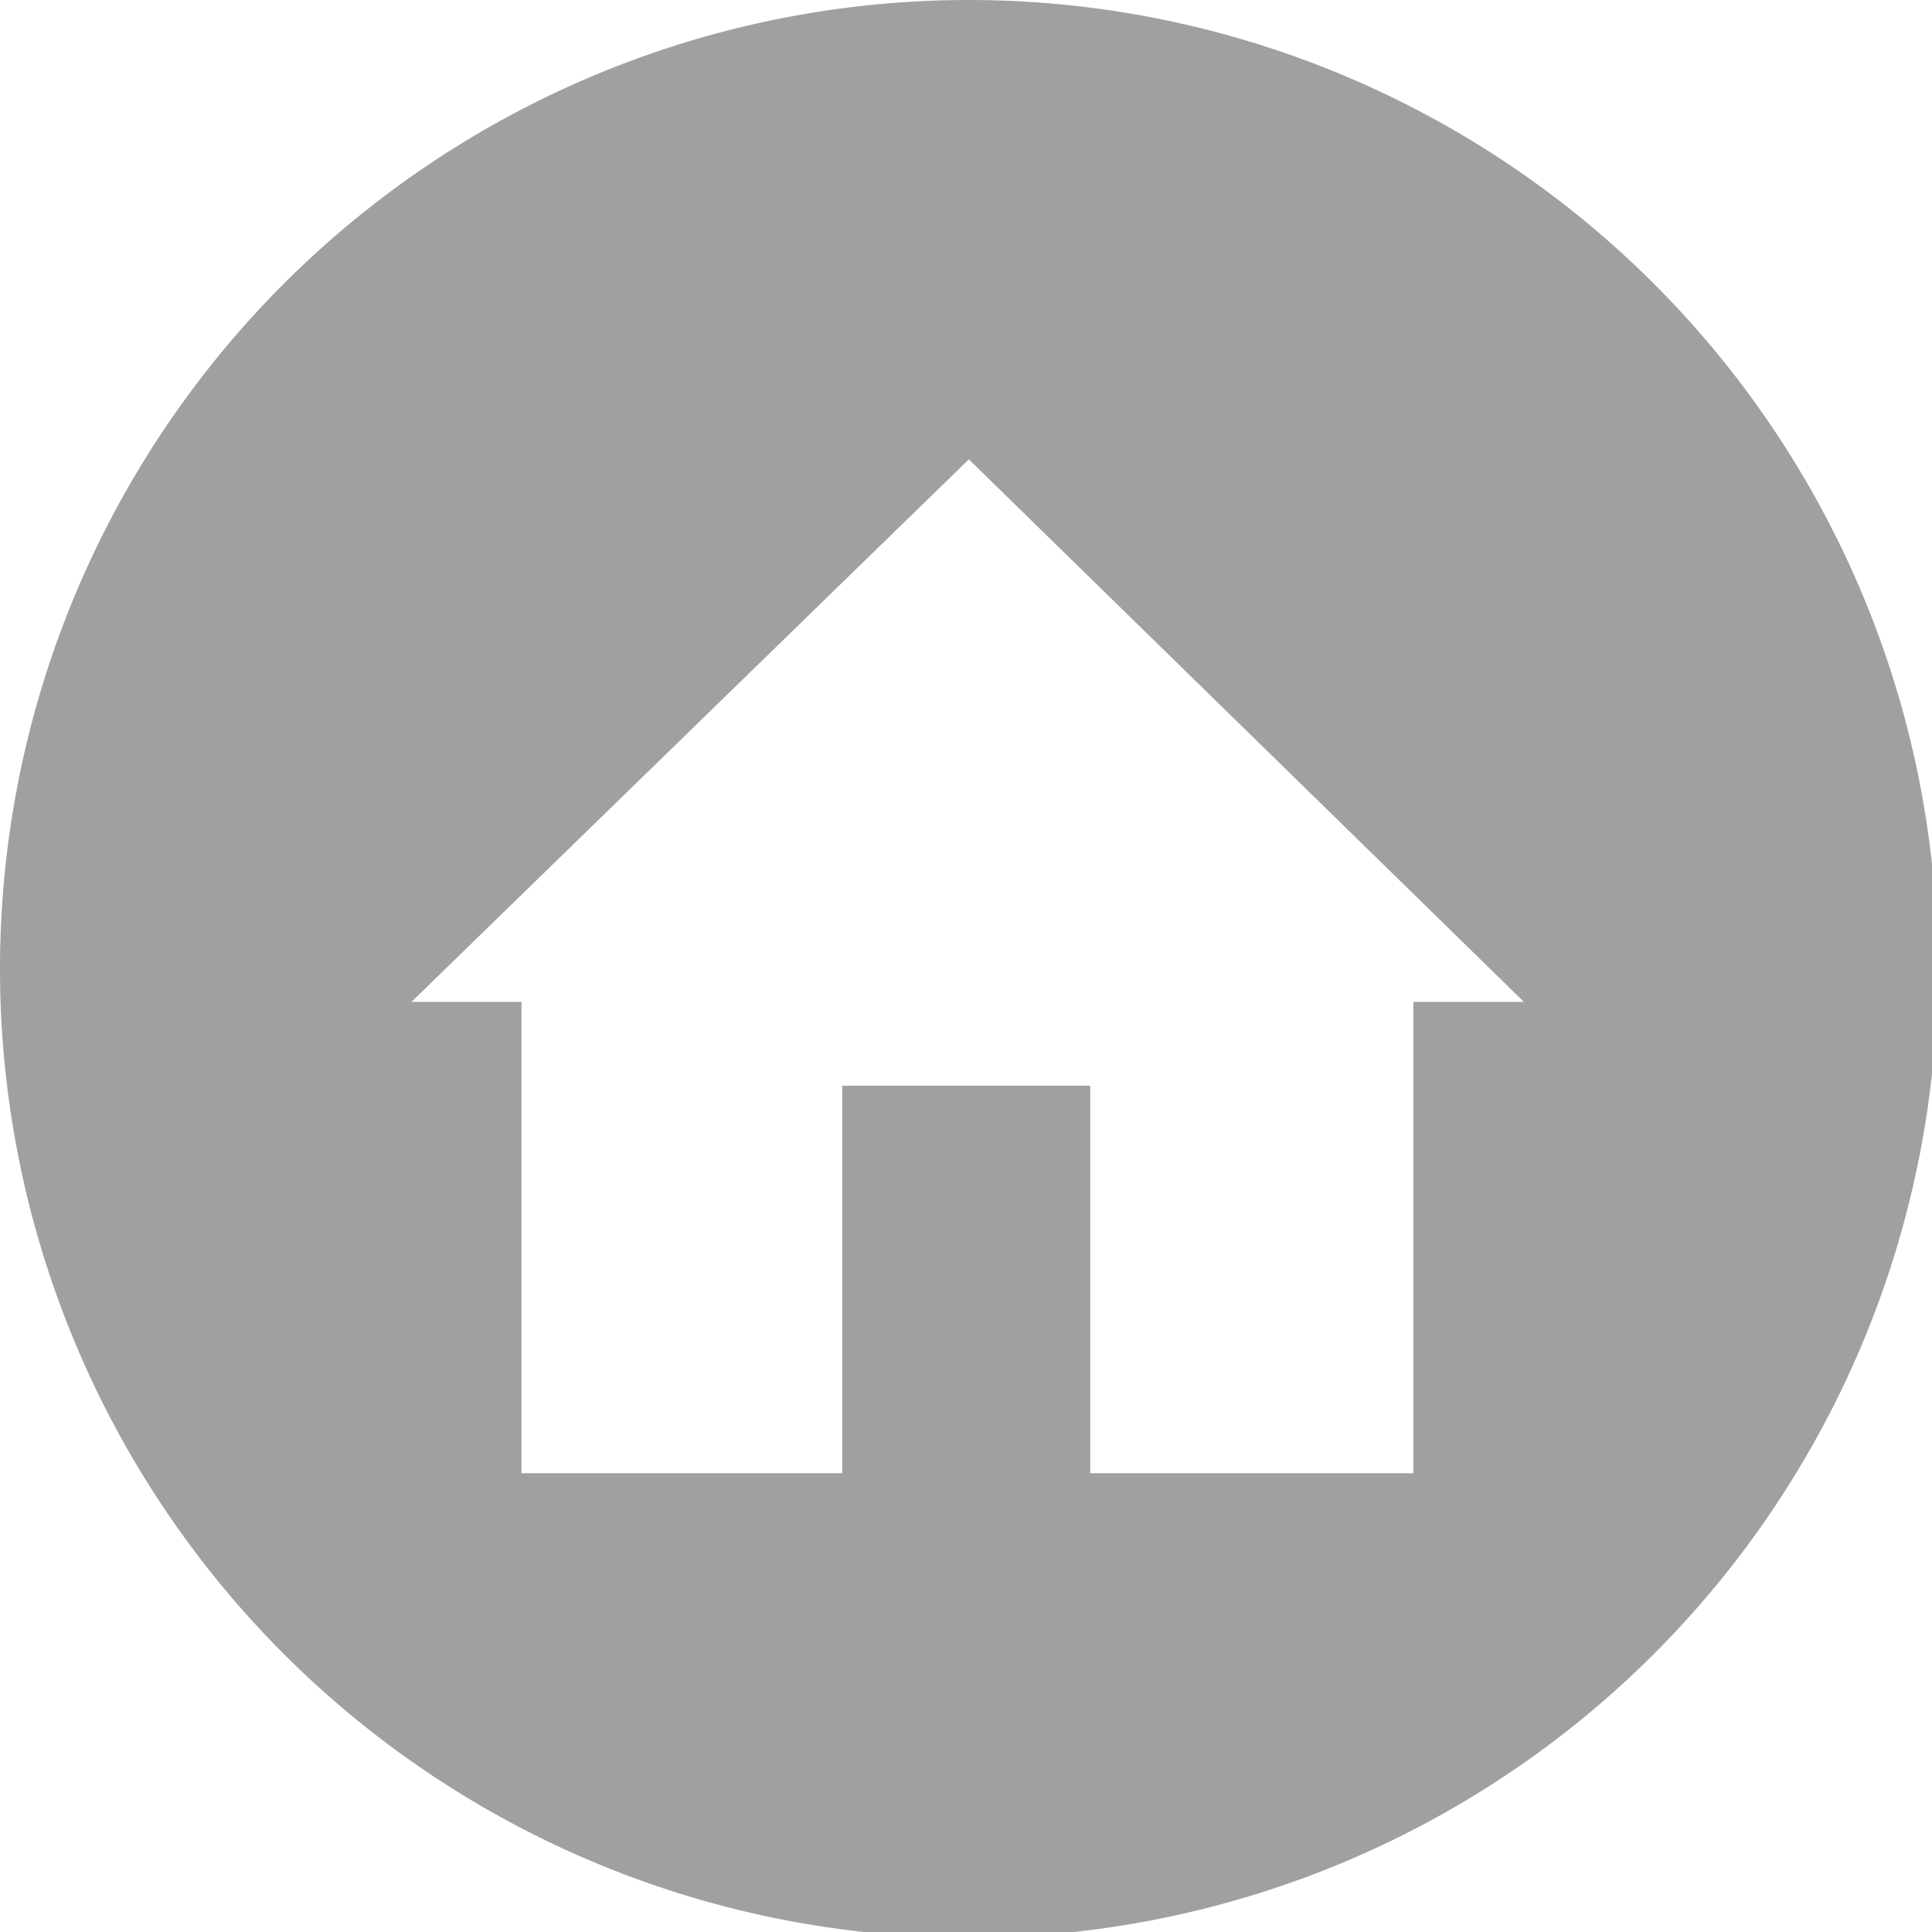 <svg xmlns="http://www.w3.org/2000/svg" viewBox="0 0 33.9 33.9"><defs><style>.cls-1{fill:#a0a0a0;}</style></defs><g id="图层_2" data-name="图层 2"><g id="图层_1-2" data-name="图层 1"><path class="cls-1" d="M17,0a17,17,0,1,0,17,17A17,17,0,0,0,17,0Zm7.8,17.58v8.27H19.13v-6.8H14.78v6.8H9.15V17.58H7.22L17,8.06l9.74,9.52Z"/></g></g></svg>
